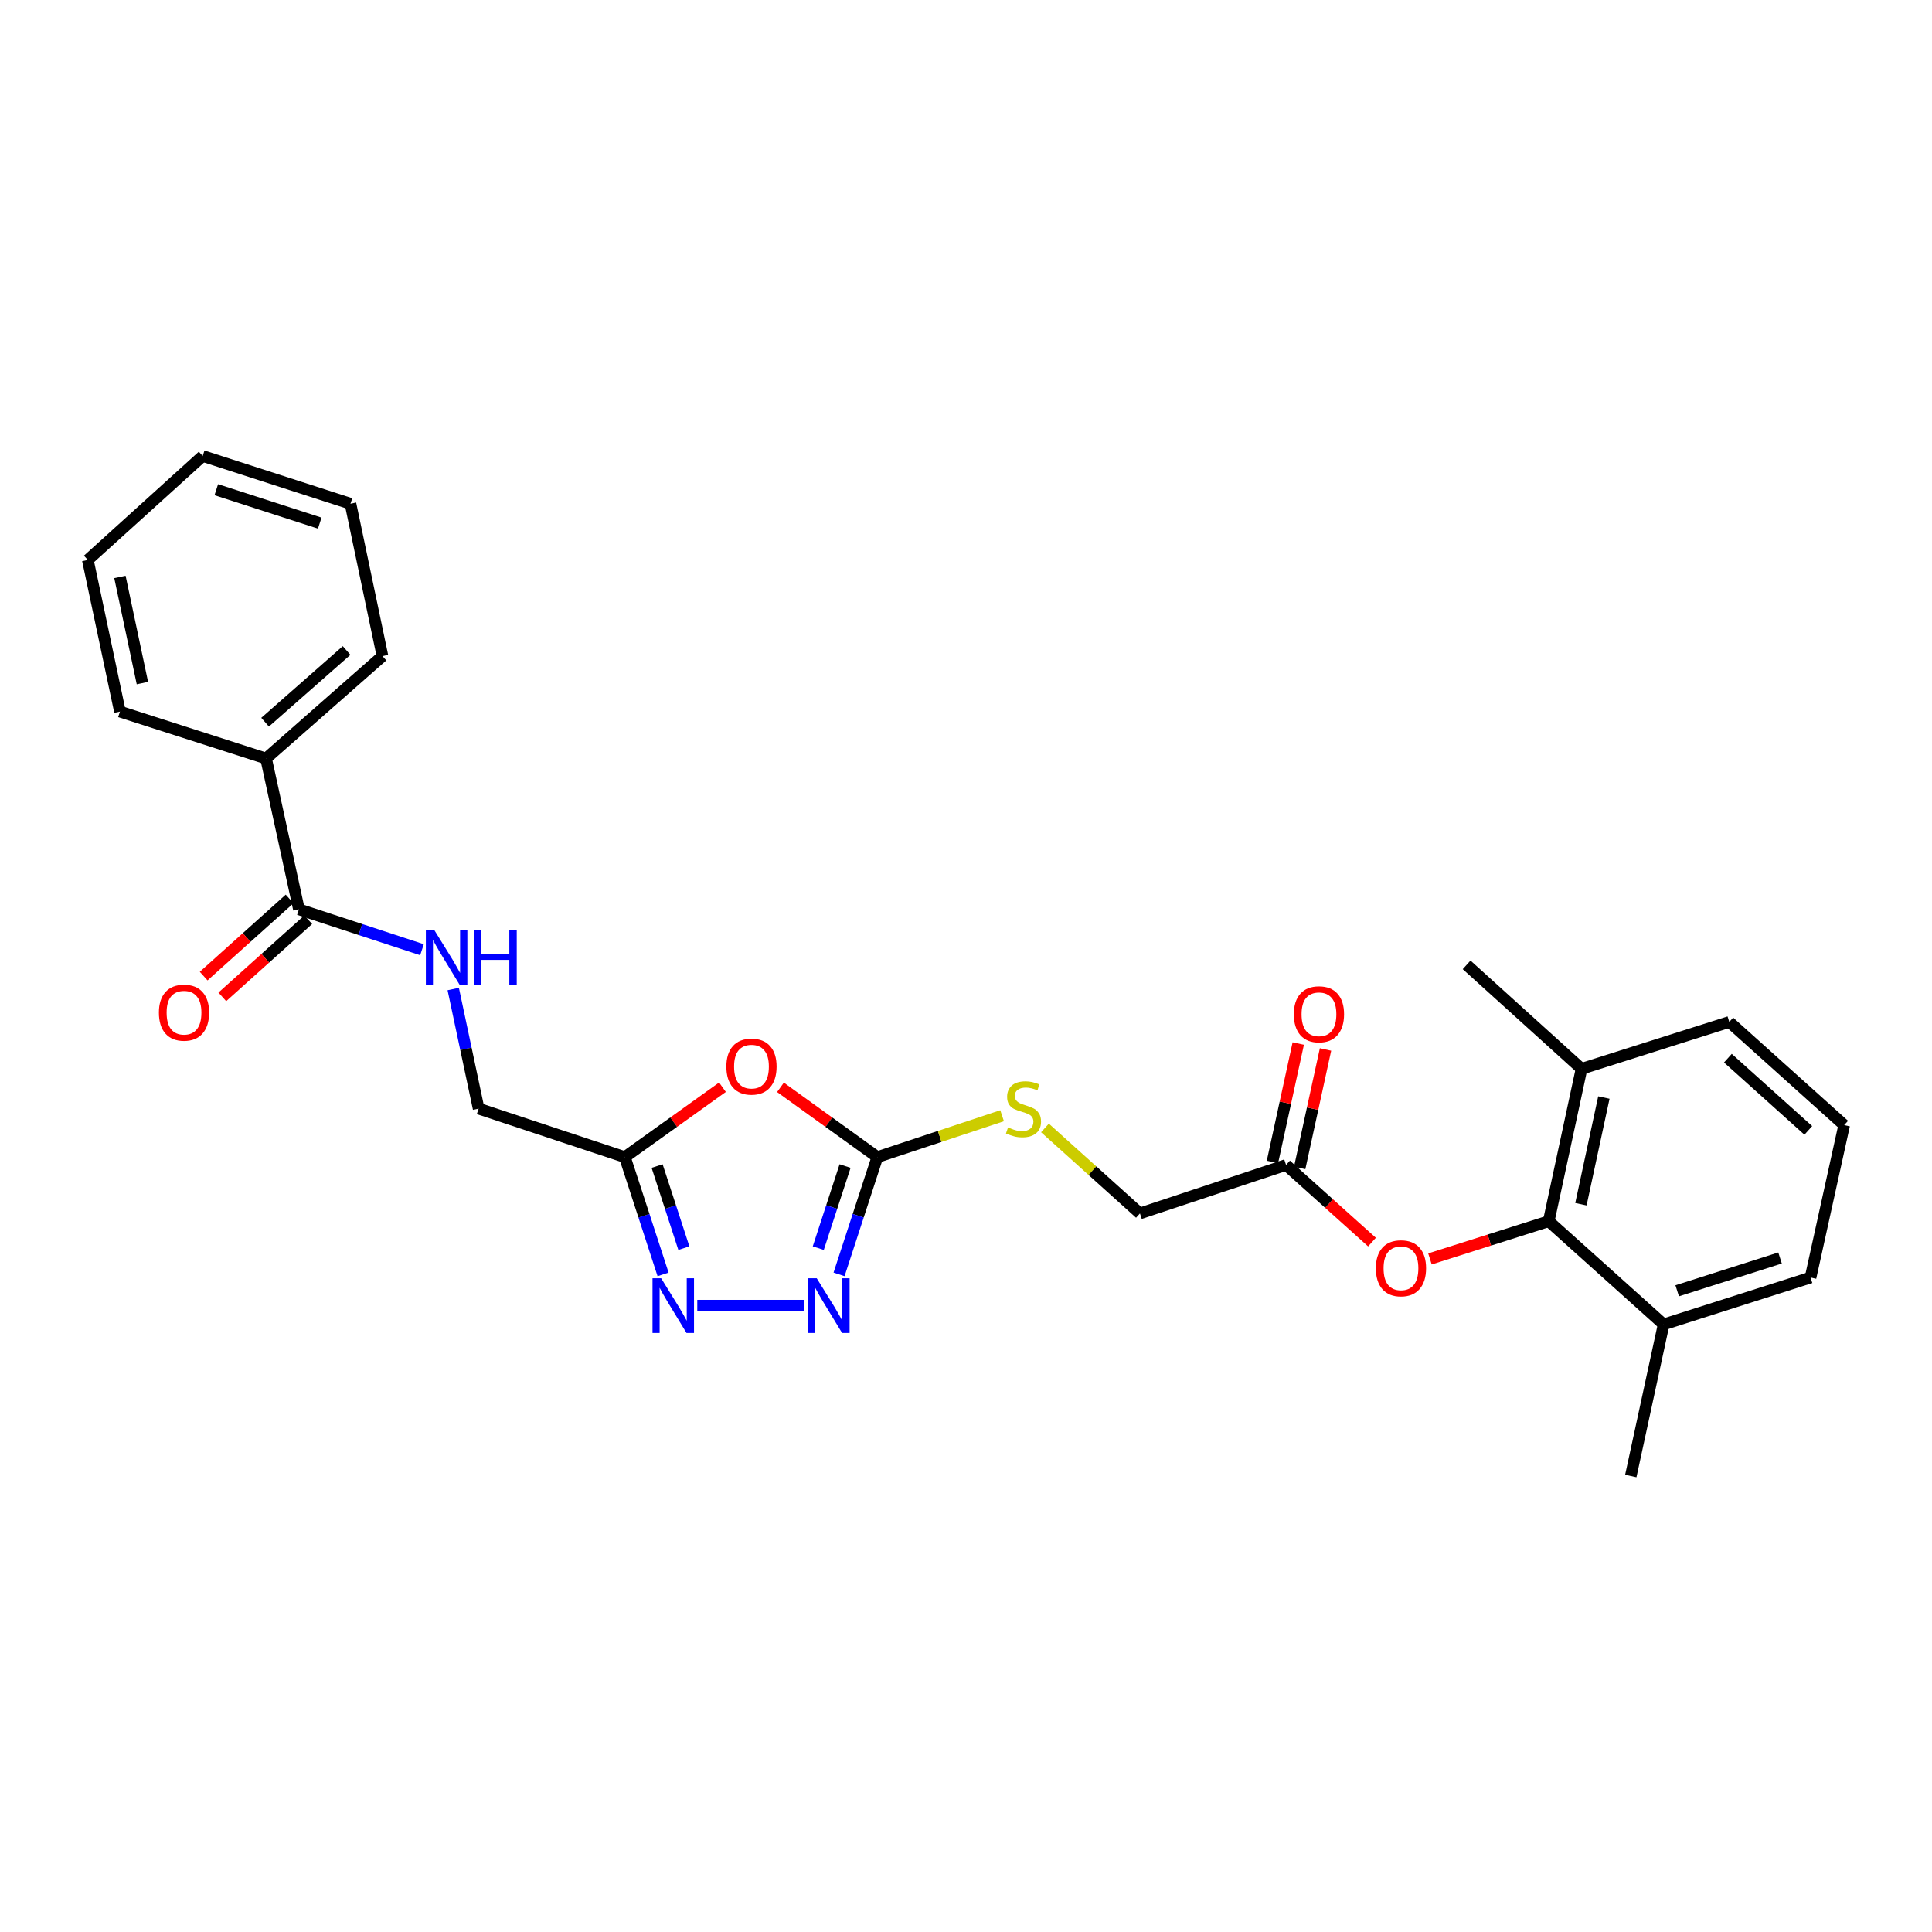 <?xml version='1.0' encoding='iso-8859-1'?>
<svg version='1.1' baseProfile='full'
              xmlns='http://www.w3.org/2000/svg'
                      xmlns:rdkit='http://www.rdkit.org/xml'
                      xmlns:xlink='http://www.w3.org/1999/xlink'
                  xml:space='preserve'
width='1000px' height='1000px' viewBox='0 0 1000 1000'>
<!-- END OF HEADER -->
<rect style='opacity:1.0;fill:#FFFFFF;stroke:none' width='1000' height='1000' x='0' y='0'> </rect>
<path class='bond-0' d='M 403.97,562.8 L 429.039,580.858' style='fill:none;fill-rule:evenodd;stroke:#FF0000;stroke-width:6px;stroke-linecap:butt;stroke-linejoin:miter;stroke-opacity:1' />
<path class='bond-0' d='M 429.039,580.858 L 454.107,598.916' style='fill:none;fill-rule:evenodd;stroke:#000000;stroke-width:6px;stroke-linecap:butt;stroke-linejoin:miter;stroke-opacity:1' />
<path class='bond-3' d='M 373.948,562.74 L 348.686,580.828' style='fill:none;fill-rule:evenodd;stroke:#FF0000;stroke-width:6px;stroke-linecap:butt;stroke-linejoin:miter;stroke-opacity:1' />
<path class='bond-3' d='M 348.686,580.828 L 323.425,598.916' style='fill:none;fill-rule:evenodd;stroke:#000000;stroke-width:6px;stroke-linecap:butt;stroke-linejoin:miter;stroke-opacity:1' />
<path class='bond-1' d='M 454.107,598.916 L 444.199,629.266' style='fill:none;fill-rule:evenodd;stroke:#000000;stroke-width:6px;stroke-linecap:butt;stroke-linejoin:miter;stroke-opacity:1' />
<path class='bond-1' d='M 444.199,629.266 L 434.29,659.615' style='fill:none;fill-rule:evenodd;stroke:#0000FF;stroke-width:6px;stroke-linecap:butt;stroke-linejoin:miter;stroke-opacity:1' />
<path class='bond-1' d='M 437.409,603.54 L 430.473,624.784' style='fill:none;fill-rule:evenodd;stroke:#000000;stroke-width:6px;stroke-linecap:butt;stroke-linejoin:miter;stroke-opacity:1' />
<path class='bond-1' d='M 430.473,624.784 L 423.537,646.029' style='fill:none;fill-rule:evenodd;stroke:#0000FF;stroke-width:6px;stroke-linecap:butt;stroke-linejoin:miter;stroke-opacity:1' />
<path class='bond-9' d='M 454.107,598.916 L 486.398,588.207' style='fill:none;fill-rule:evenodd;stroke:#000000;stroke-width:6px;stroke-linecap:butt;stroke-linejoin:miter;stroke-opacity:1' />
<path class='bond-9' d='M 486.398,588.207 L 518.688,577.497' style='fill:none;fill-rule:evenodd;stroke:#CCCC00;stroke-width:6px;stroke-linecap:butt;stroke-linejoin:miter;stroke-opacity:1' />
<path class='bond-27' d='M 416.254,675.797 L 360.911,675.797' style='fill:none;fill-rule:evenodd;stroke:#0000FF;stroke-width:6px;stroke-linecap:butt;stroke-linejoin:miter;stroke-opacity:1' />
<path class='bond-2' d='M 343.204,659.616 L 333.314,629.266' style='fill:none;fill-rule:evenodd;stroke:#0000FF;stroke-width:6px;stroke-linecap:butt;stroke-linejoin:miter;stroke-opacity:1' />
<path class='bond-2' d='M 333.314,629.266 L 323.425,598.916' style='fill:none;fill-rule:evenodd;stroke:#000000;stroke-width:6px;stroke-linecap:butt;stroke-linejoin:miter;stroke-opacity:1' />
<path class='bond-2' d='M 353.966,646.037 L 347.043,624.792' style='fill:none;fill-rule:evenodd;stroke:#0000FF;stroke-width:6px;stroke-linecap:butt;stroke-linejoin:miter;stroke-opacity:1' />
<path class='bond-2' d='M 347.043,624.792 L 340.12,603.548' style='fill:none;fill-rule:evenodd;stroke:#000000;stroke-width:6px;stroke-linecap:butt;stroke-linejoin:miter;stroke-opacity:1' />
<path class='bond-13' d='M 323.425,598.916 L 247.739,573.824' style='fill:none;fill-rule:evenodd;stroke:#000000;stroke-width:6px;stroke-linecap:butt;stroke-linejoin:miter;stroke-opacity:1' />
<path class='bond-4' d='M 801.618,632.102 L 770.882,641.858' style='fill:none;fill-rule:evenodd;stroke:#000000;stroke-width:6px;stroke-linecap:butt;stroke-linejoin:miter;stroke-opacity:1' />
<path class='bond-4' d='M 770.882,641.858 L 740.145,651.614' style='fill:none;fill-rule:evenodd;stroke:#FF0000;stroke-width:6px;stroke-linecap:butt;stroke-linejoin:miter;stroke-opacity:1' />
<path class='bond-11' d='M 801.618,632.102 L 818.593,553.208' style='fill:none;fill-rule:evenodd;stroke:#000000;stroke-width:6px;stroke-linecap:butt;stroke-linejoin:miter;stroke-opacity:1' />
<path class='bond-11' d='M 818.281,623.305 L 830.163,568.08' style='fill:none;fill-rule:evenodd;stroke:#000000;stroke-width:6px;stroke-linecap:butt;stroke-linejoin:miter;stroke-opacity:1' />
<path class='bond-12' d='M 801.618,632.102 L 861.092,685.511' style='fill:none;fill-rule:evenodd;stroke:#000000;stroke-width:6px;stroke-linecap:butt;stroke-linejoin:miter;stroke-opacity:1' />
<path class='bond-5' d='M 154.719,470.664 L 186.567,481.118' style='fill:none;fill-rule:evenodd;stroke:#000000;stroke-width:6px;stroke-linecap:butt;stroke-linejoin:miter;stroke-opacity:1' />
<path class='bond-5' d='M 186.567,481.118 L 218.415,491.571' style='fill:none;fill-rule:evenodd;stroke:#0000FF;stroke-width:6px;stroke-linecap:butt;stroke-linejoin:miter;stroke-opacity:1' />
<path class='bond-10' d='M 149.896,465.292 L 127.658,485.26' style='fill:none;fill-rule:evenodd;stroke:#000000;stroke-width:6px;stroke-linecap:butt;stroke-linejoin:miter;stroke-opacity:1' />
<path class='bond-10' d='M 127.658,485.26 L 105.42,505.227' style='fill:none;fill-rule:evenodd;stroke:#FF0000;stroke-width:6px;stroke-linecap:butt;stroke-linejoin:miter;stroke-opacity:1' />
<path class='bond-10' d='M 159.542,476.036 L 137.305,496.003' style='fill:none;fill-rule:evenodd;stroke:#000000;stroke-width:6px;stroke-linecap:butt;stroke-linejoin:miter;stroke-opacity:1' />
<path class='bond-10' d='M 137.305,496.003 L 115.067,515.97' style='fill:none;fill-rule:evenodd;stroke:#FF0000;stroke-width:6px;stroke-linecap:butt;stroke-linejoin:miter;stroke-opacity:1' />
<path class='bond-14' d='M 154.719,470.664 L 137.713,392.597' style='fill:none;fill-rule:evenodd;stroke:#000000;stroke-width:6px;stroke-linecap:butt;stroke-linejoin:miter;stroke-opacity:1' />
<path class='bond-6' d='M 710.141,642.907 L 687.903,622.937' style='fill:none;fill-rule:evenodd;stroke:#FF0000;stroke-width:6px;stroke-linecap:butt;stroke-linejoin:miter;stroke-opacity:1' />
<path class='bond-6' d='M 687.903,622.937 L 665.666,602.967' style='fill:none;fill-rule:evenodd;stroke:#000000;stroke-width:6px;stroke-linecap:butt;stroke-linejoin:miter;stroke-opacity:1' />
<path class='bond-7' d='M 234.596,511.912 L 241.168,542.868' style='fill:none;fill-rule:evenodd;stroke:#0000FF;stroke-width:6px;stroke-linecap:butt;stroke-linejoin:miter;stroke-opacity:1' />
<path class='bond-7' d='M 241.168,542.868 L 247.739,573.824' style='fill:none;fill-rule:evenodd;stroke:#000000;stroke-width:6px;stroke-linecap:butt;stroke-linejoin:miter;stroke-opacity:1' />
<path class='bond-8' d='M 665.666,602.967 L 590.028,628.068' style='fill:none;fill-rule:evenodd;stroke:#000000;stroke-width:6px;stroke-linecap:butt;stroke-linejoin:miter;stroke-opacity:1' />
<path class='bond-15' d='M 672.719,604.505 L 679.404,573.85' style='fill:none;fill-rule:evenodd;stroke:#000000;stroke-width:6px;stroke-linecap:butt;stroke-linejoin:miter;stroke-opacity:1' />
<path class='bond-15' d='M 679.404,573.85 L 686.088,543.195' style='fill:none;fill-rule:evenodd;stroke:#FF0000;stroke-width:6px;stroke-linecap:butt;stroke-linejoin:miter;stroke-opacity:1' />
<path class='bond-15' d='M 658.612,601.429 L 665.296,570.774' style='fill:none;fill-rule:evenodd;stroke:#000000;stroke-width:6px;stroke-linecap:butt;stroke-linejoin:miter;stroke-opacity:1' />
<path class='bond-15' d='M 665.296,570.774 L 671.98,540.119' style='fill:none;fill-rule:evenodd;stroke:#FF0000;stroke-width:6px;stroke-linecap:butt;stroke-linejoin:miter;stroke-opacity:1' />
<path class='bond-16' d='M 540.868,583.821 L 565.448,605.944' style='fill:none;fill-rule:evenodd;stroke:#CCCC00;stroke-width:6px;stroke-linecap:butt;stroke-linejoin:miter;stroke-opacity:1' />
<path class='bond-16' d='M 565.448,605.944 L 590.028,628.068' style='fill:none;fill-rule:evenodd;stroke:#000000;stroke-width:6px;stroke-linecap:butt;stroke-linejoin:miter;stroke-opacity:1' />
<path class='bond-18' d='M 818.593,553.208 L 895.08,528.951' style='fill:none;fill-rule:evenodd;stroke:#000000;stroke-width:6px;stroke-linecap:butt;stroke-linejoin:miter;stroke-opacity:1' />
<path class='bond-21' d='M 818.593,553.208 L 759.119,499.406' style='fill:none;fill-rule:evenodd;stroke:#000000;stroke-width:6px;stroke-linecap:butt;stroke-linejoin:miter;stroke-opacity:1' />
<path class='bond-19' d='M 861.092,685.511 L 937.146,661.246' style='fill:none;fill-rule:evenodd;stroke:#000000;stroke-width:6px;stroke-linecap:butt;stroke-linejoin:miter;stroke-opacity:1' />
<path class='bond-19' d='M 868.111,668.116 L 921.349,651.129' style='fill:none;fill-rule:evenodd;stroke:#000000;stroke-width:6px;stroke-linecap:butt;stroke-linejoin:miter;stroke-opacity:1' />
<path class='bond-20' d='M 861.092,685.511 L 844.094,763.98' style='fill:none;fill-rule:evenodd;stroke:#000000;stroke-width:6px;stroke-linecap:butt;stroke-linejoin:miter;stroke-opacity:1' />
<path class='bond-22' d='M 137.713,392.597 L 197.972,339.589' style='fill:none;fill-rule:evenodd;stroke:#000000;stroke-width:6px;stroke-linecap:butt;stroke-linejoin:miter;stroke-opacity:1' />
<path class='bond-22' d='M 137.215,373.804 L 179.397,336.698' style='fill:none;fill-rule:evenodd;stroke:#000000;stroke-width:6px;stroke-linecap:butt;stroke-linejoin:miter;stroke-opacity:1' />
<path class='bond-23' d='M 137.713,392.597 L 62.076,368.323' style='fill:none;fill-rule:evenodd;stroke:#000000;stroke-width:6px;stroke-linecap:butt;stroke-linejoin:miter;stroke-opacity:1' />
<path class='bond-17' d='M 954.545,582.359 L 937.146,661.246' style='fill:none;fill-rule:evenodd;stroke:#000000;stroke-width:6px;stroke-linecap:butt;stroke-linejoin:miter;stroke-opacity:1' />
<path class='bond-29' d='M 954.545,582.359 L 895.08,528.951' style='fill:none;fill-rule:evenodd;stroke:#000000;stroke-width:6px;stroke-linecap:butt;stroke-linejoin:miter;stroke-opacity:1' />
<path class='bond-29' d='M 935.977,585.091 L 894.352,547.704' style='fill:none;fill-rule:evenodd;stroke:#000000;stroke-width:6px;stroke-linecap:butt;stroke-linejoin:miter;stroke-opacity:1' />
<path class='bond-25' d='M 197.972,339.589 L 181.407,260.727' style='fill:none;fill-rule:evenodd;stroke:#000000;stroke-width:6px;stroke-linecap:butt;stroke-linejoin:miter;stroke-opacity:1' />
<path class='bond-24' d='M 62.076,368.323 L 45.455,289.83' style='fill:none;fill-rule:evenodd;stroke:#000000;stroke-width:6px;stroke-linecap:butt;stroke-linejoin:miter;stroke-opacity:1' />
<path class='bond-24' d='M 73.708,353.558 L 62.074,298.612' style='fill:none;fill-rule:evenodd;stroke:#000000;stroke-width:6px;stroke-linecap:butt;stroke-linejoin:miter;stroke-opacity:1' />
<path class='bond-26' d='M 45.455,289.83 L 104.92,236.02' style='fill:none;fill-rule:evenodd;stroke:#000000;stroke-width:6px;stroke-linecap:butt;stroke-linejoin:miter;stroke-opacity:1' />
<path class='bond-28' d='M 181.407,260.727 L 104.92,236.02' style='fill:none;fill-rule:evenodd;stroke:#000000;stroke-width:6px;stroke-linecap:butt;stroke-linejoin:miter;stroke-opacity:1' />
<path class='bond-28' d='M 165.496,270.761 L 111.955,253.466' style='fill:none;fill-rule:evenodd;stroke:#000000;stroke-width:6px;stroke-linecap:butt;stroke-linejoin:miter;stroke-opacity:1' />
<path  class='atom-0' d='M 375.963 552.069
Q 375.963 545.269, 379.323 541.469
Q 382.683 537.669, 388.963 537.669
Q 395.243 537.669, 398.603 541.469
Q 401.963 545.269, 401.963 552.069
Q 401.963 558.949, 398.563 562.869
Q 395.163 566.749, 388.963 566.749
Q 382.723 566.749, 379.323 562.869
Q 375.963 558.989, 375.963 552.069
M 388.963 563.549
Q 393.283 563.549, 395.603 560.669
Q 397.963 557.749, 397.963 552.069
Q 397.963 546.509, 395.603 543.709
Q 393.283 540.869, 388.963 540.869
Q 384.643 540.869, 382.283 543.669
Q 379.963 546.469, 379.963 552.069
Q 379.963 557.789, 382.283 560.669
Q 384.643 563.549, 388.963 563.549
' fill='#FF0000'/>
<path  class='atom-2' d='M 422.747 661.637
L 432.027 676.637
Q 432.947 678.117, 434.427 680.797
Q 435.907 683.477, 435.987 683.637
L 435.987 661.637
L 439.747 661.637
L 439.747 689.957
L 435.867 689.957
L 425.907 673.557
Q 424.747 671.637, 423.507 669.437
Q 422.307 667.237, 421.947 666.557
L 421.947 689.957
L 418.267 689.957
L 418.267 661.637
L 422.747 661.637
' fill='#0000FF'/>
<path  class='atom-3' d='M 342.217 661.637
L 351.497 676.637
Q 352.417 678.117, 353.897 680.797
Q 355.377 683.477, 355.457 683.637
L 355.457 661.637
L 359.217 661.637
L 359.217 689.957
L 355.337 689.957
L 345.377 673.557
Q 344.217 671.637, 342.977 669.437
Q 341.777 667.237, 341.417 666.557
L 341.417 689.957
L 337.737 689.957
L 337.737 661.637
L 342.217 661.637
' fill='#0000FF'/>
<path  class='atom-7' d='M 712.139 656.456
Q 712.139 649.656, 715.499 645.856
Q 718.859 642.056, 725.139 642.056
Q 731.419 642.056, 734.779 645.856
Q 738.139 649.656, 738.139 656.456
Q 738.139 663.336, 734.739 667.256
Q 731.339 671.136, 725.139 671.136
Q 718.899 671.136, 715.499 667.256
Q 712.139 663.376, 712.139 656.456
M 725.139 667.936
Q 729.459 667.936, 731.779 665.056
Q 734.139 662.136, 734.139 656.456
Q 734.139 650.896, 731.779 648.096
Q 729.459 645.256, 725.139 645.256
Q 720.819 645.256, 718.459 648.056
Q 716.139 650.856, 716.139 656.456
Q 716.139 662.176, 718.459 665.056
Q 720.819 667.936, 725.139 667.936
' fill='#FF0000'/>
<path  class='atom-8' d='M 224.906 481.596
L 234.186 496.596
Q 235.106 498.076, 236.586 500.756
Q 238.066 503.436, 238.146 503.596
L 238.146 481.596
L 241.906 481.596
L 241.906 509.916
L 238.026 509.916
L 228.066 493.516
Q 226.906 491.596, 225.666 489.396
Q 224.466 487.196, 224.106 486.516
L 224.106 509.916
L 220.426 509.916
L 220.426 481.596
L 224.906 481.596
' fill='#0000FF'/>
<path  class='atom-8' d='M 245.306 481.596
L 249.146 481.596
L 249.146 493.636
L 263.626 493.636
L 263.626 481.596
L 267.466 481.596
L 267.466 509.916
L 263.626 509.916
L 263.626 496.836
L 249.146 496.836
L 249.146 509.916
L 245.306 509.916
L 245.306 481.596
' fill='#0000FF'/>
<path  class='atom-10' d='M 521.761 583.544
Q 522.081 583.664, 523.401 584.224
Q 524.721 584.784, 526.161 585.144
Q 527.641 585.464, 529.081 585.464
Q 531.761 585.464, 533.321 584.184
Q 534.881 582.864, 534.881 580.584
Q 534.881 579.024, 534.081 578.064
Q 533.321 577.104, 532.121 576.584
Q 530.921 576.064, 528.921 575.464
Q 526.401 574.704, 524.881 573.984
Q 523.401 573.264, 522.321 571.744
Q 521.281 570.224, 521.281 567.664
Q 521.281 564.104, 523.681 561.904
Q 526.121 559.704, 530.921 559.704
Q 534.201 559.704, 537.921 561.264
L 537.001 564.344
Q 533.601 562.944, 531.041 562.944
Q 528.281 562.944, 526.761 564.104
Q 525.241 565.224, 525.281 567.184
Q 525.281 568.704, 526.041 569.624
Q 526.841 570.544, 527.961 571.064
Q 529.121 571.584, 531.041 572.184
Q 533.601 572.984, 535.121 573.784
Q 536.641 574.584, 537.721 576.224
Q 538.841 577.824, 538.841 580.584
Q 538.841 584.504, 536.201 586.624
Q 533.601 588.704, 529.241 588.704
Q 526.721 588.704, 524.801 588.144
Q 522.921 587.624, 520.681 586.704
L 521.761 583.544
' fill='#CCCC00'/>
<path  class='atom-11' d='M 82.246 524.145
Q 82.246 517.345, 85.606 513.545
Q 88.966 509.745, 95.246 509.745
Q 101.526 509.745, 104.886 513.545
Q 108.246 517.345, 108.246 524.145
Q 108.246 531.025, 104.846 534.945
Q 101.446 538.825, 95.246 538.825
Q 89.006 538.825, 85.606 534.945
Q 82.246 531.065, 82.246 524.145
M 95.246 535.625
Q 99.566 535.625, 101.886 532.745
Q 104.246 529.825, 104.246 524.145
Q 104.246 518.585, 101.886 515.785
Q 99.566 512.945, 95.246 512.945
Q 90.926 512.945, 88.566 515.745
Q 86.246 518.545, 86.246 524.145
Q 86.246 529.865, 88.566 532.745
Q 90.926 535.625, 95.246 535.625
' fill='#FF0000'/>
<path  class='atom-16' d='M 669.688 524.98
Q 669.688 518.18, 673.048 514.38
Q 676.408 510.58, 682.688 510.58
Q 688.968 510.58, 692.328 514.38
Q 695.688 518.18, 695.688 524.98
Q 695.688 531.86, 692.288 535.78
Q 688.888 539.66, 682.688 539.66
Q 676.448 539.66, 673.048 535.78
Q 669.688 531.9, 669.688 524.98
M 682.688 536.46
Q 687.008 536.46, 689.328 533.58
Q 691.688 530.66, 691.688 524.98
Q 691.688 519.42, 689.328 516.62
Q 687.008 513.78, 682.688 513.78
Q 678.368 513.78, 676.008 516.58
Q 673.688 519.38, 673.688 524.98
Q 673.688 530.7, 676.008 533.58
Q 678.368 536.46, 682.688 536.46
' fill='#FF0000'/>
</svg>
